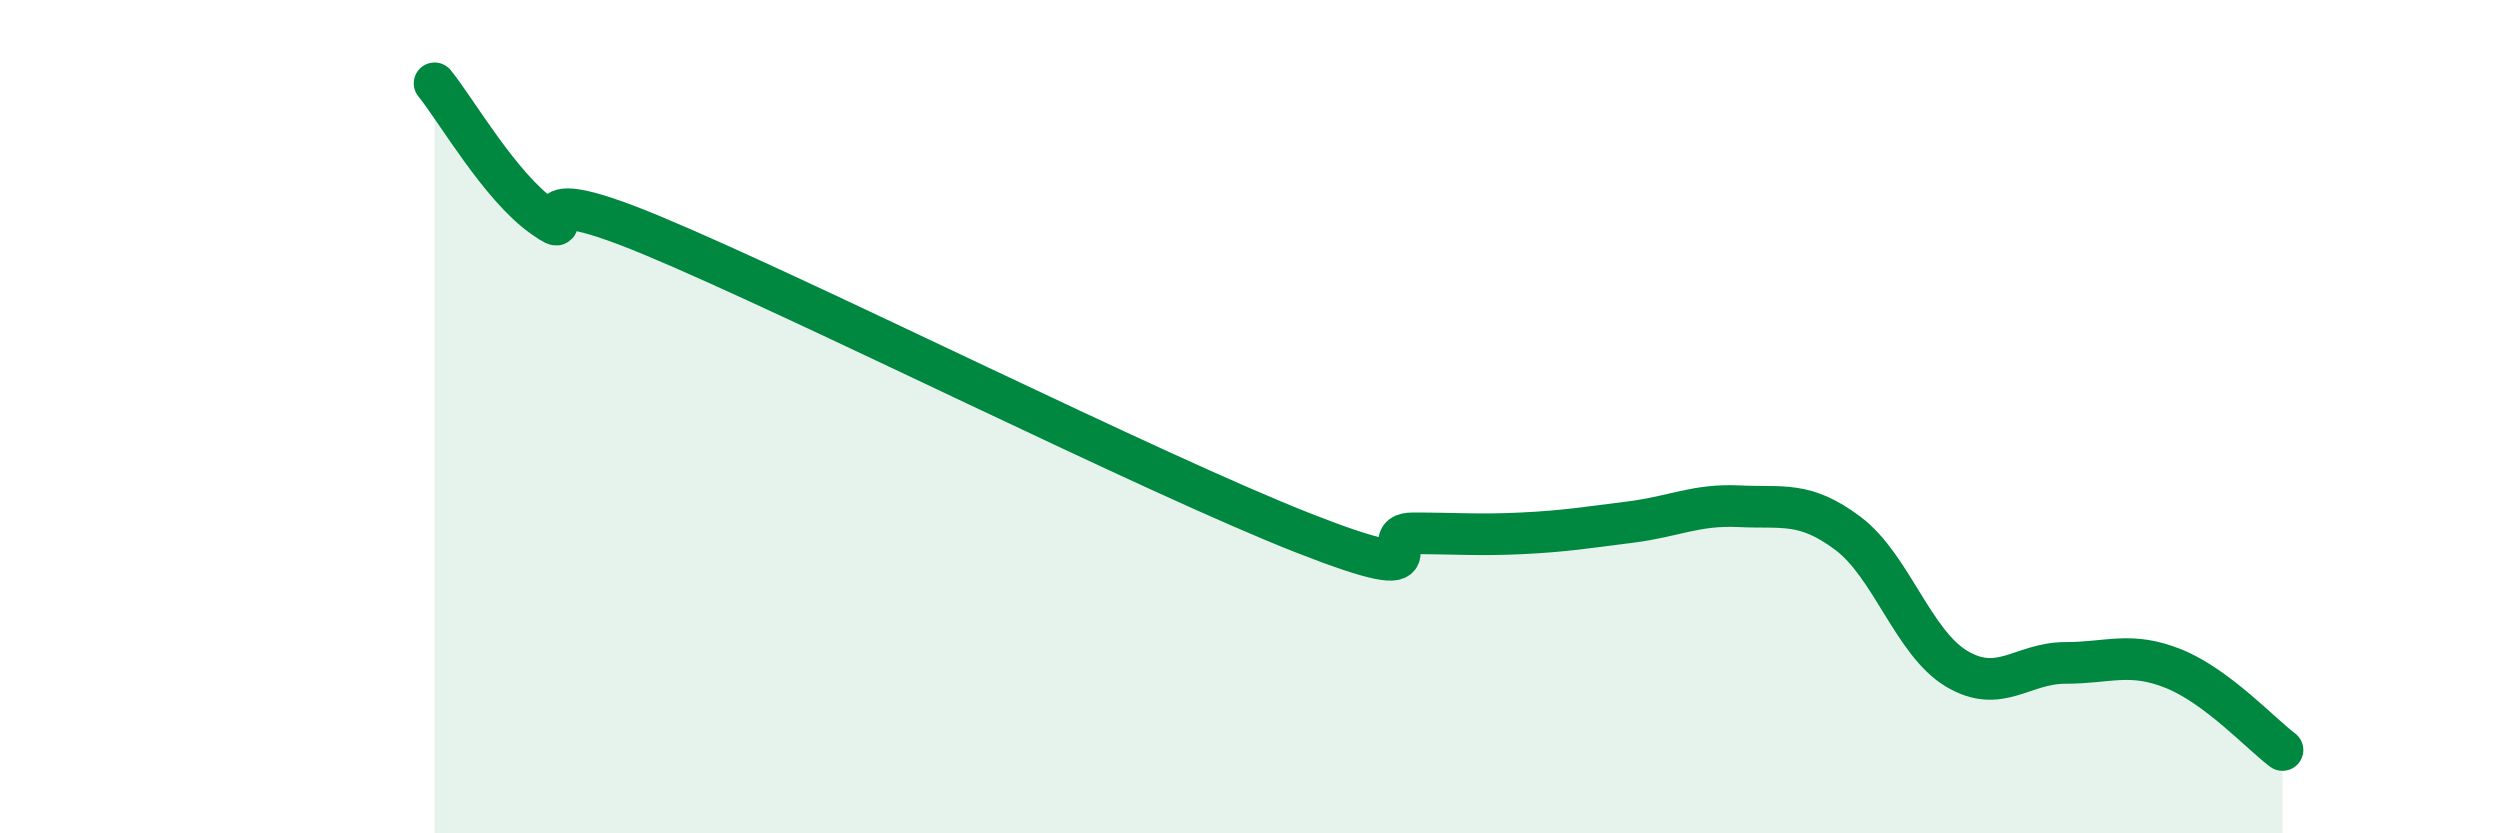 
    <svg width="60" height="20" viewBox="0 0 60 20" xmlns="http://www.w3.org/2000/svg">
      <path
        d="M 10.43,2 C 10.95,2.64 12,4.48 13.04,5.21 C 14.08,5.94 12,4.13 15.65,5.65 C 19.3,7.17 27.65,11.37 31.3,12.8 C 34.95,14.23 32.87,12.8 33.91,12.8 C 34.95,12.8 35.48,12.85 36.52,12.8 C 37.56,12.75 38.09,12.66 39.13,12.53 C 40.17,12.4 40.7,12.1 41.74,12.15 C 42.78,12.2 43.31,12.02 44.35,12.8 C 45.39,13.58 45.92,15.43 46.96,16.05 C 48,16.67 48.53,15.91 49.57,15.91 C 50.61,15.91 51.13,15.63 52.17,16.05 C 53.21,16.47 54.26,17.61 54.78,18L54.78 20L10.43 20Z"
        fill="#008740"
        opacity="0.1"
        stroke-linecap="round"
        stroke-linejoin="round"
      />
      <path
        d="M 10.43,2 C 10.95,2.64 12,4.48 13.04,5.21 C 14.08,5.94 12,4.13 15.65,5.65 C 19.3,7.17 27.65,11.37 31.3,12.8 C 34.95,14.23 32.87,12.8 33.91,12.8 C 34.95,12.8 35.48,12.85 36.52,12.8 C 37.56,12.75 38.09,12.66 39.13,12.53 C 40.17,12.4 40.7,12.1 41.74,12.15 C 42.78,12.2 43.31,12.02 44.35,12.8 C 45.39,13.58 45.92,15.43 46.96,16.05 C 48,16.67 48.53,15.91 49.57,15.91 C 50.61,15.91 51.13,15.63 52.17,16.05 C 53.21,16.47 54.26,17.61 54.78,18"
        stroke="#008740"
        stroke-width="1"
        fill="none"
        stroke-linecap="round"
        stroke-linejoin="round"
      />
    </svg>
  
